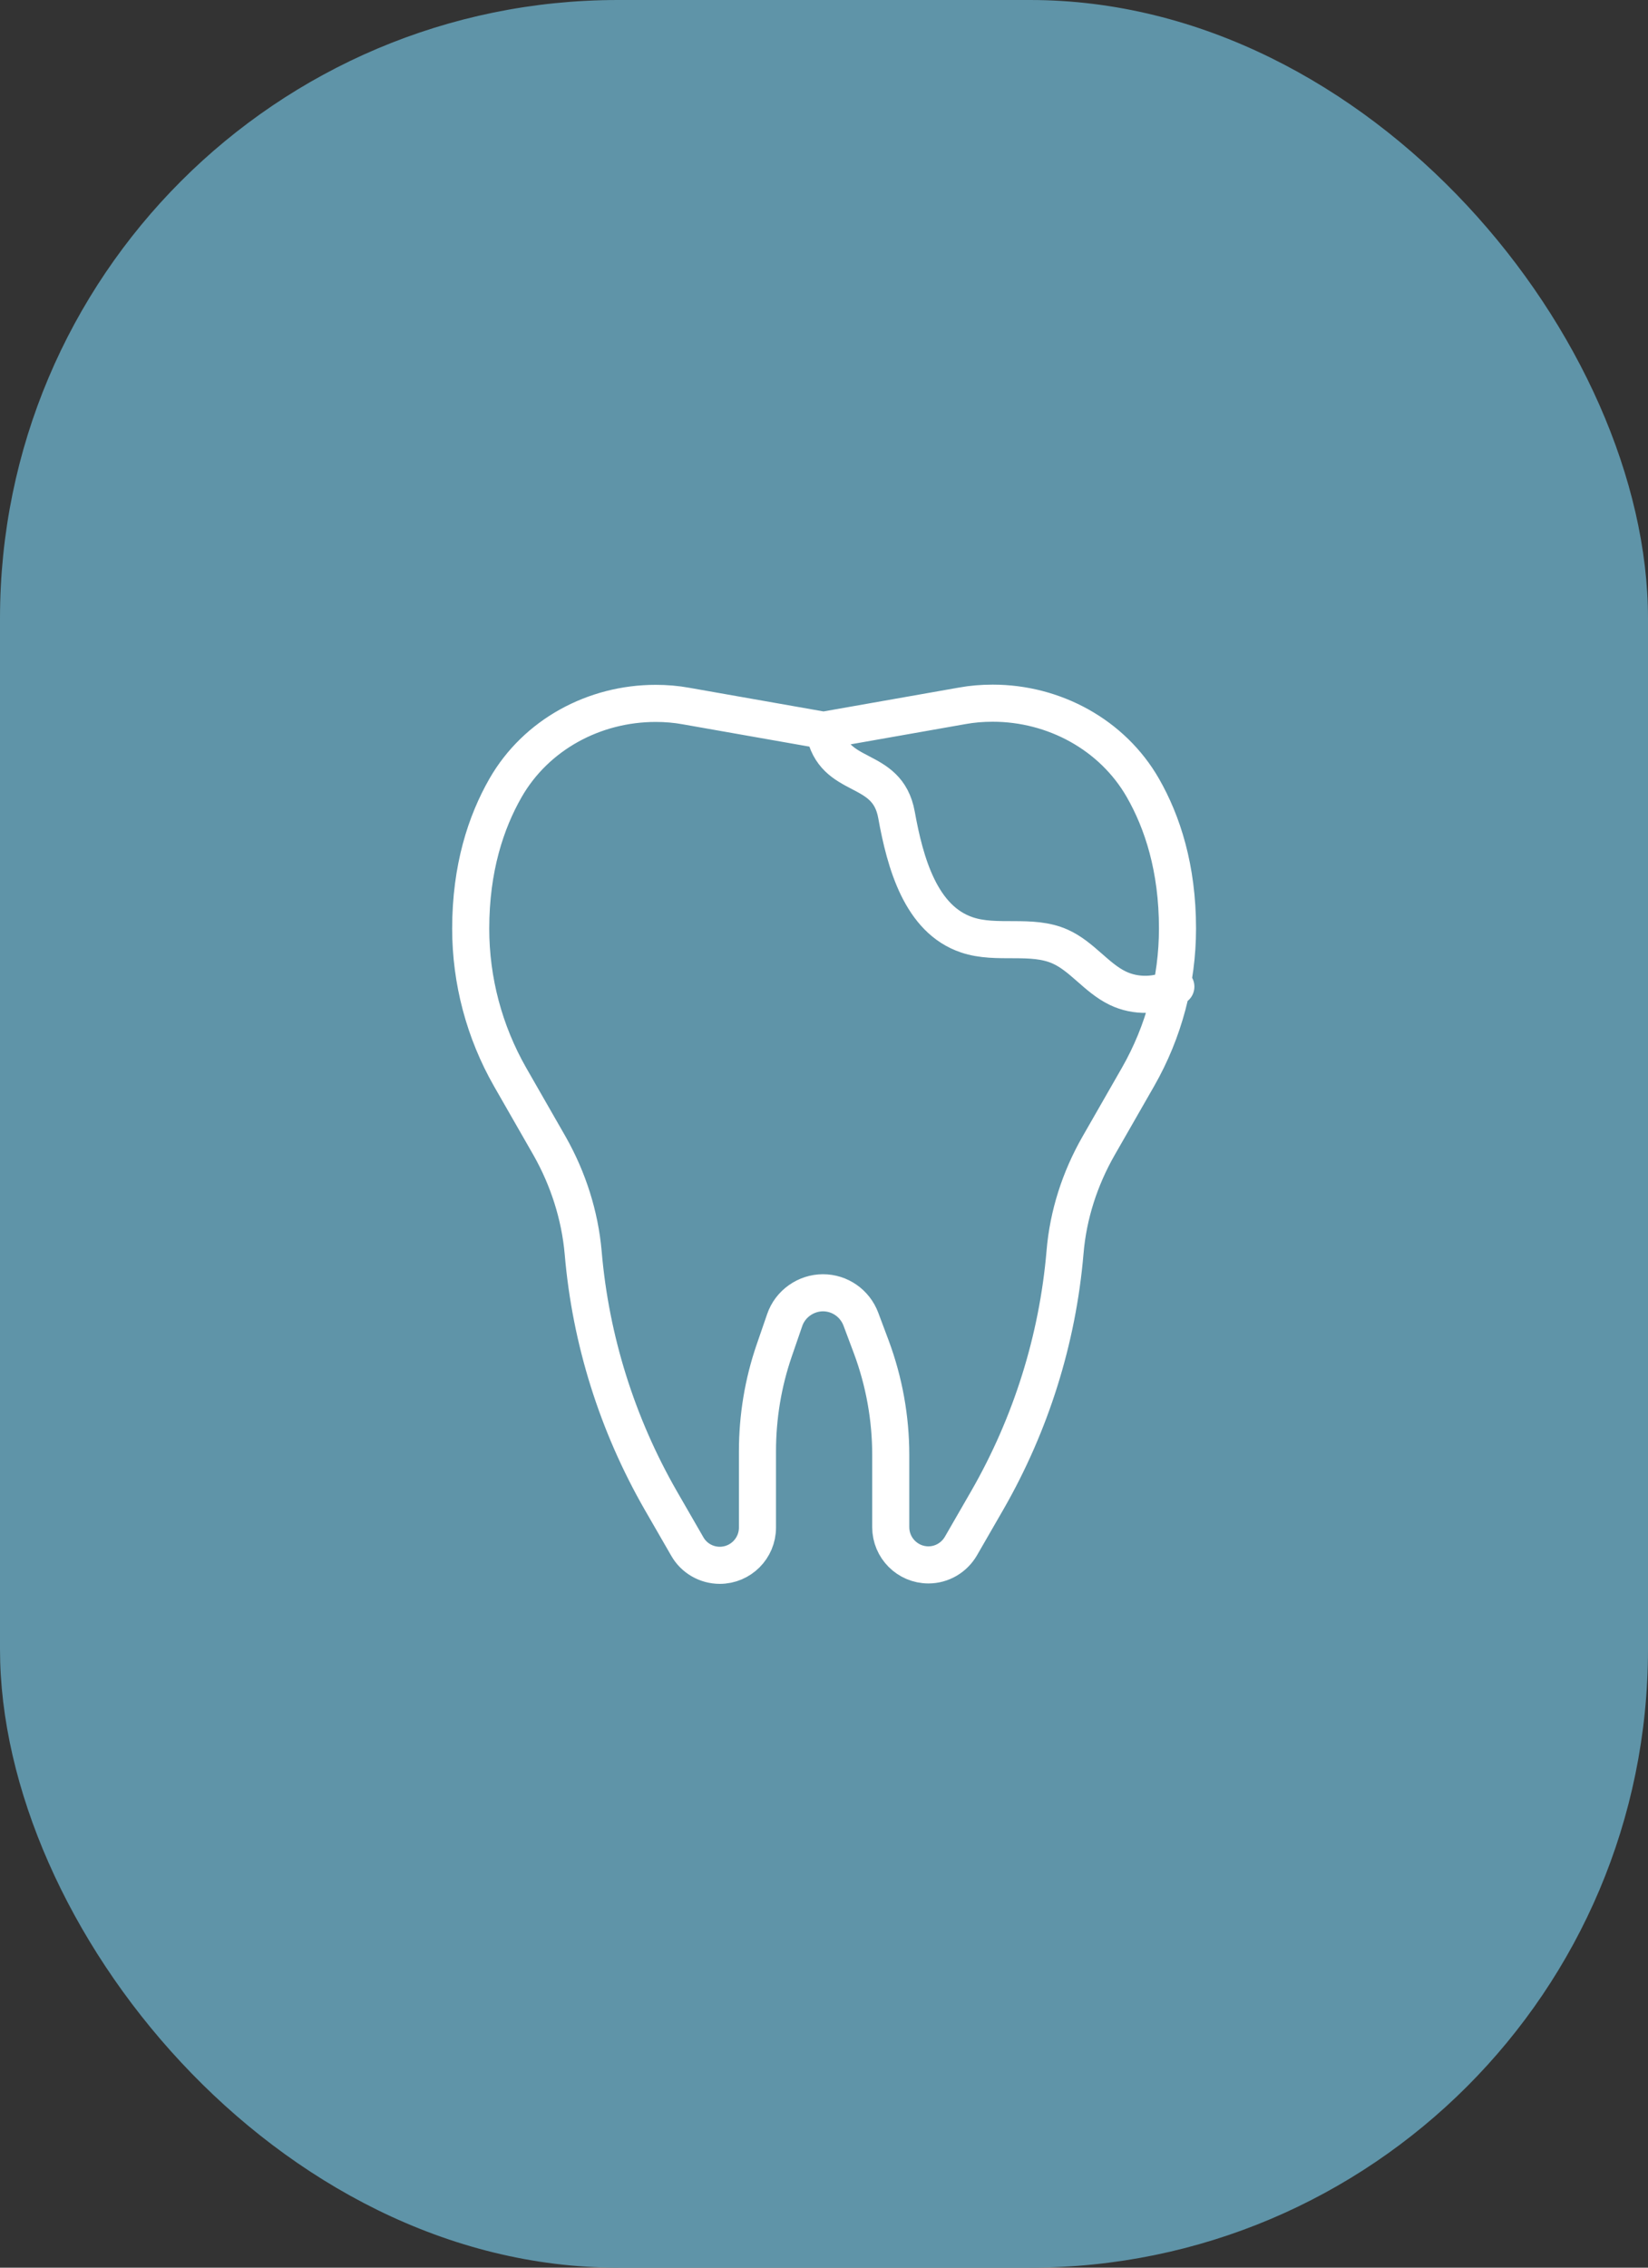 <?xml version="1.0" encoding="UTF-8"?>
<svg id="_レイヤー_2" data-name="レイヤー 2" xmlns="http://www.w3.org/2000/svg" viewBox="0 0 80 110">
  <rect x="0" y="0" width="80" height="110" fill="#333333" stroke="none"/>
  <defs>
    <style>
      .cls-1 {
        fill: #5f94a8;
      }

      .cls-2 {
        fill: none;
        stroke: #fff;
        stroke-linecap: round;
        stroke-linejoin: round;
        stroke-width: 1.8px;
      }
    </style>
  </defs>
  <g id="img">
    <rect class="cls-1" width="80" height="110" rx="30" ry="30"/>
    <path class="cls-2" d="m40,35.42l6.7-1.18c.49-.09.98-.13,1.49-.13,2.98,0,5.81,1.53,7.29,4.11.95,1.66,1.68,3.89,1.68,6.82,0,2.52-.66,5-1.91,7.19l-1.92,3.35c-.91,1.59-1.48,3.35-1.63,5.17-.36,4.22-1.65,8.33-3.77,12.02l-1.28,2.22c-.33.57-.93.92-1.58.92-1.01,0-1.83-.82-1.83-1.83v-3.5c0-1.79-.32-3.56-.94-5.23l-.51-1.36c-.29-.77-1.02-1.28-1.84-1.28s-1.59.53-1.86,1.33l-.51,1.48c-.54,1.57-.81,3.22-.81,4.88v3.7c0,1.01-.82,1.83-1.83,1.83-.65,0-1.26-.35-1.58-.92l-1.28-2.22c-2.12-3.69-3.41-7.79-3.77-12.02-.16-1.82-.73-3.59-1.63-5.18l-1.92-3.35c-1.25-2.19-1.91-4.67-1.91-7.19,0-2.94.74-5.17,1.69-6.83,1.48-2.58,4.3-4.1,7.29-4.1.5,0,.99.04,1.48.13l6.7,1.18c.45,2.5,3.06,1.59,3.51,4.1.42,2.33,1.18,5.07,3.42,5.82,1.45.49,3.13-.06,4.53.57,1.05.47,1.75,1.51,2.78,2.01.88.43,1.97.4,2.83-.07"/>
  </g>
</svg>